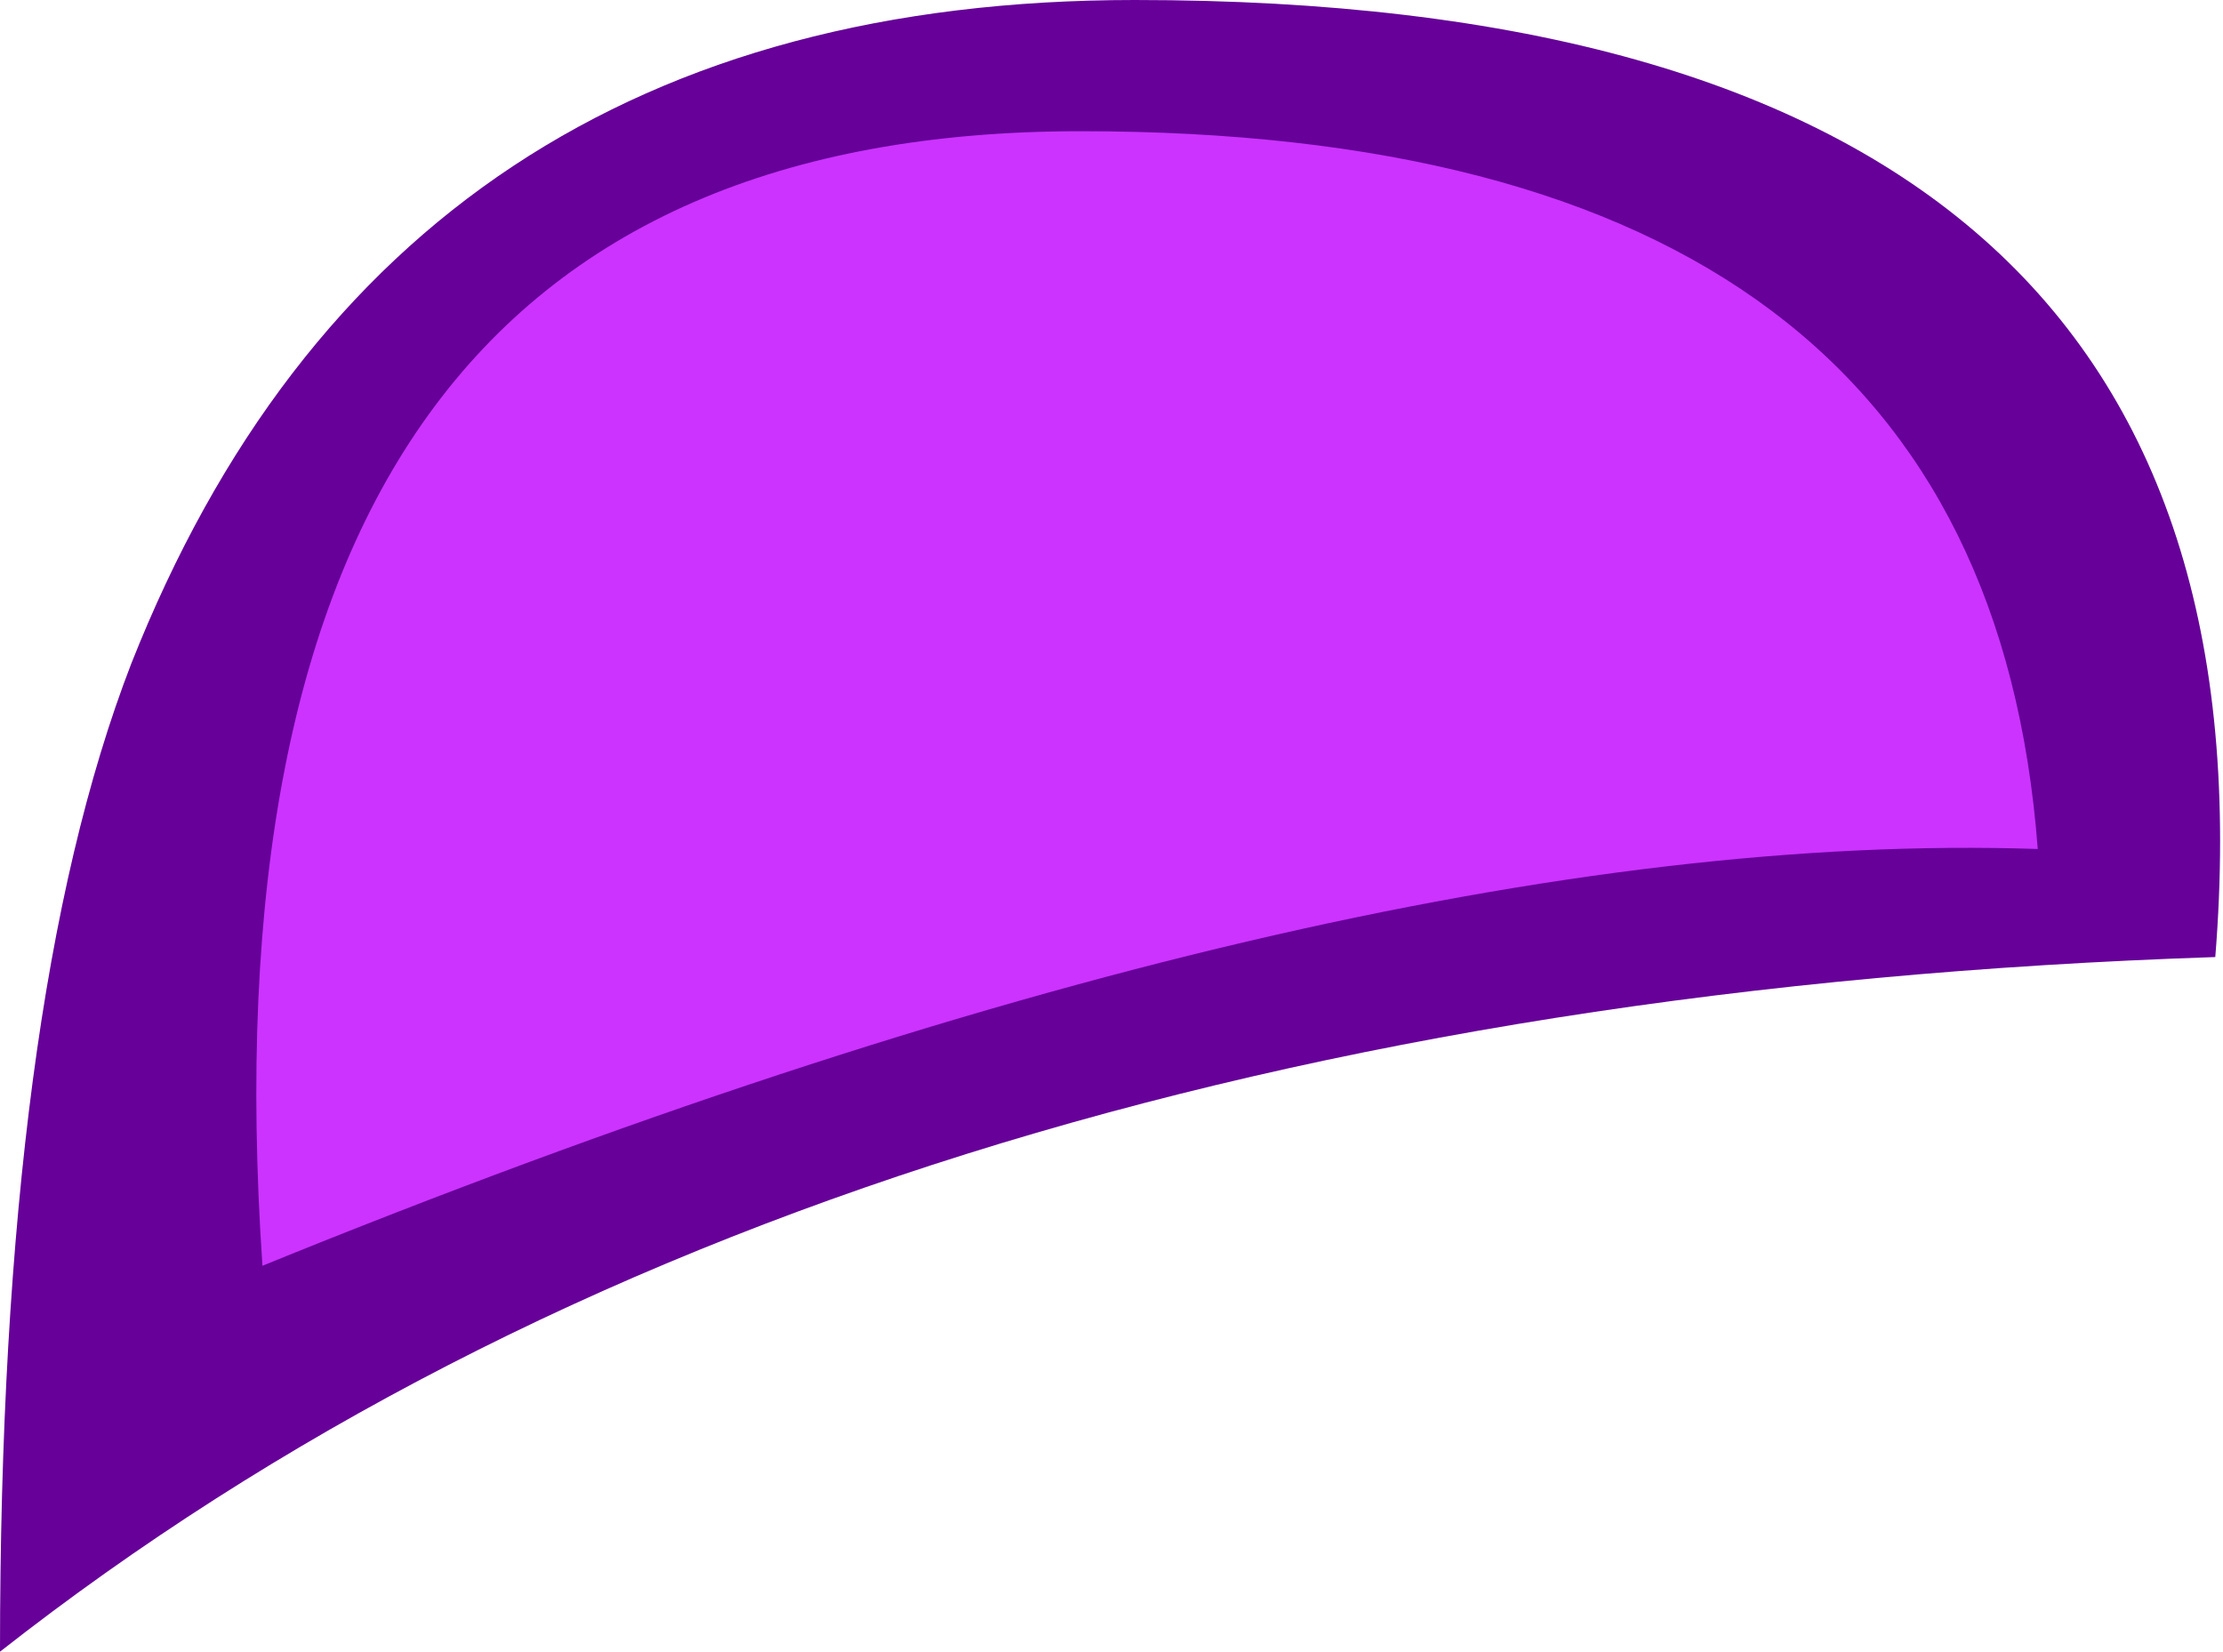 <?xml version="1.0" encoding="UTF-8" standalone="no"?>
<svg xmlns:xlink="http://www.w3.org/1999/xlink" height="10.7px" width="14.4px" xmlns="http://www.w3.org/2000/svg">
  <g transform="matrix(1.0, 0.0, 0.0, 1.0, 7.2, 5.35)">
    <path d="M-6.35 -1.05 Q-4.65 -5.35 0.15 -5.35 7.65 -5.35 7.15 0.85 -1.85 1.15 -7.2 5.35 -7.2 1.15 -6.35 -1.05" fill="#660099" fill-rule="evenodd" stroke="none"/>
    <path d="M-5.5 2.85 Q-6.0 -4.5 -0.2 -4.5 5.65 -4.5 6.0 0.15 1.5 0.0 -5.5 2.85" fill="#cc33ff" fill-rule="evenodd" stroke="none"/>
  </g>
</svg>
